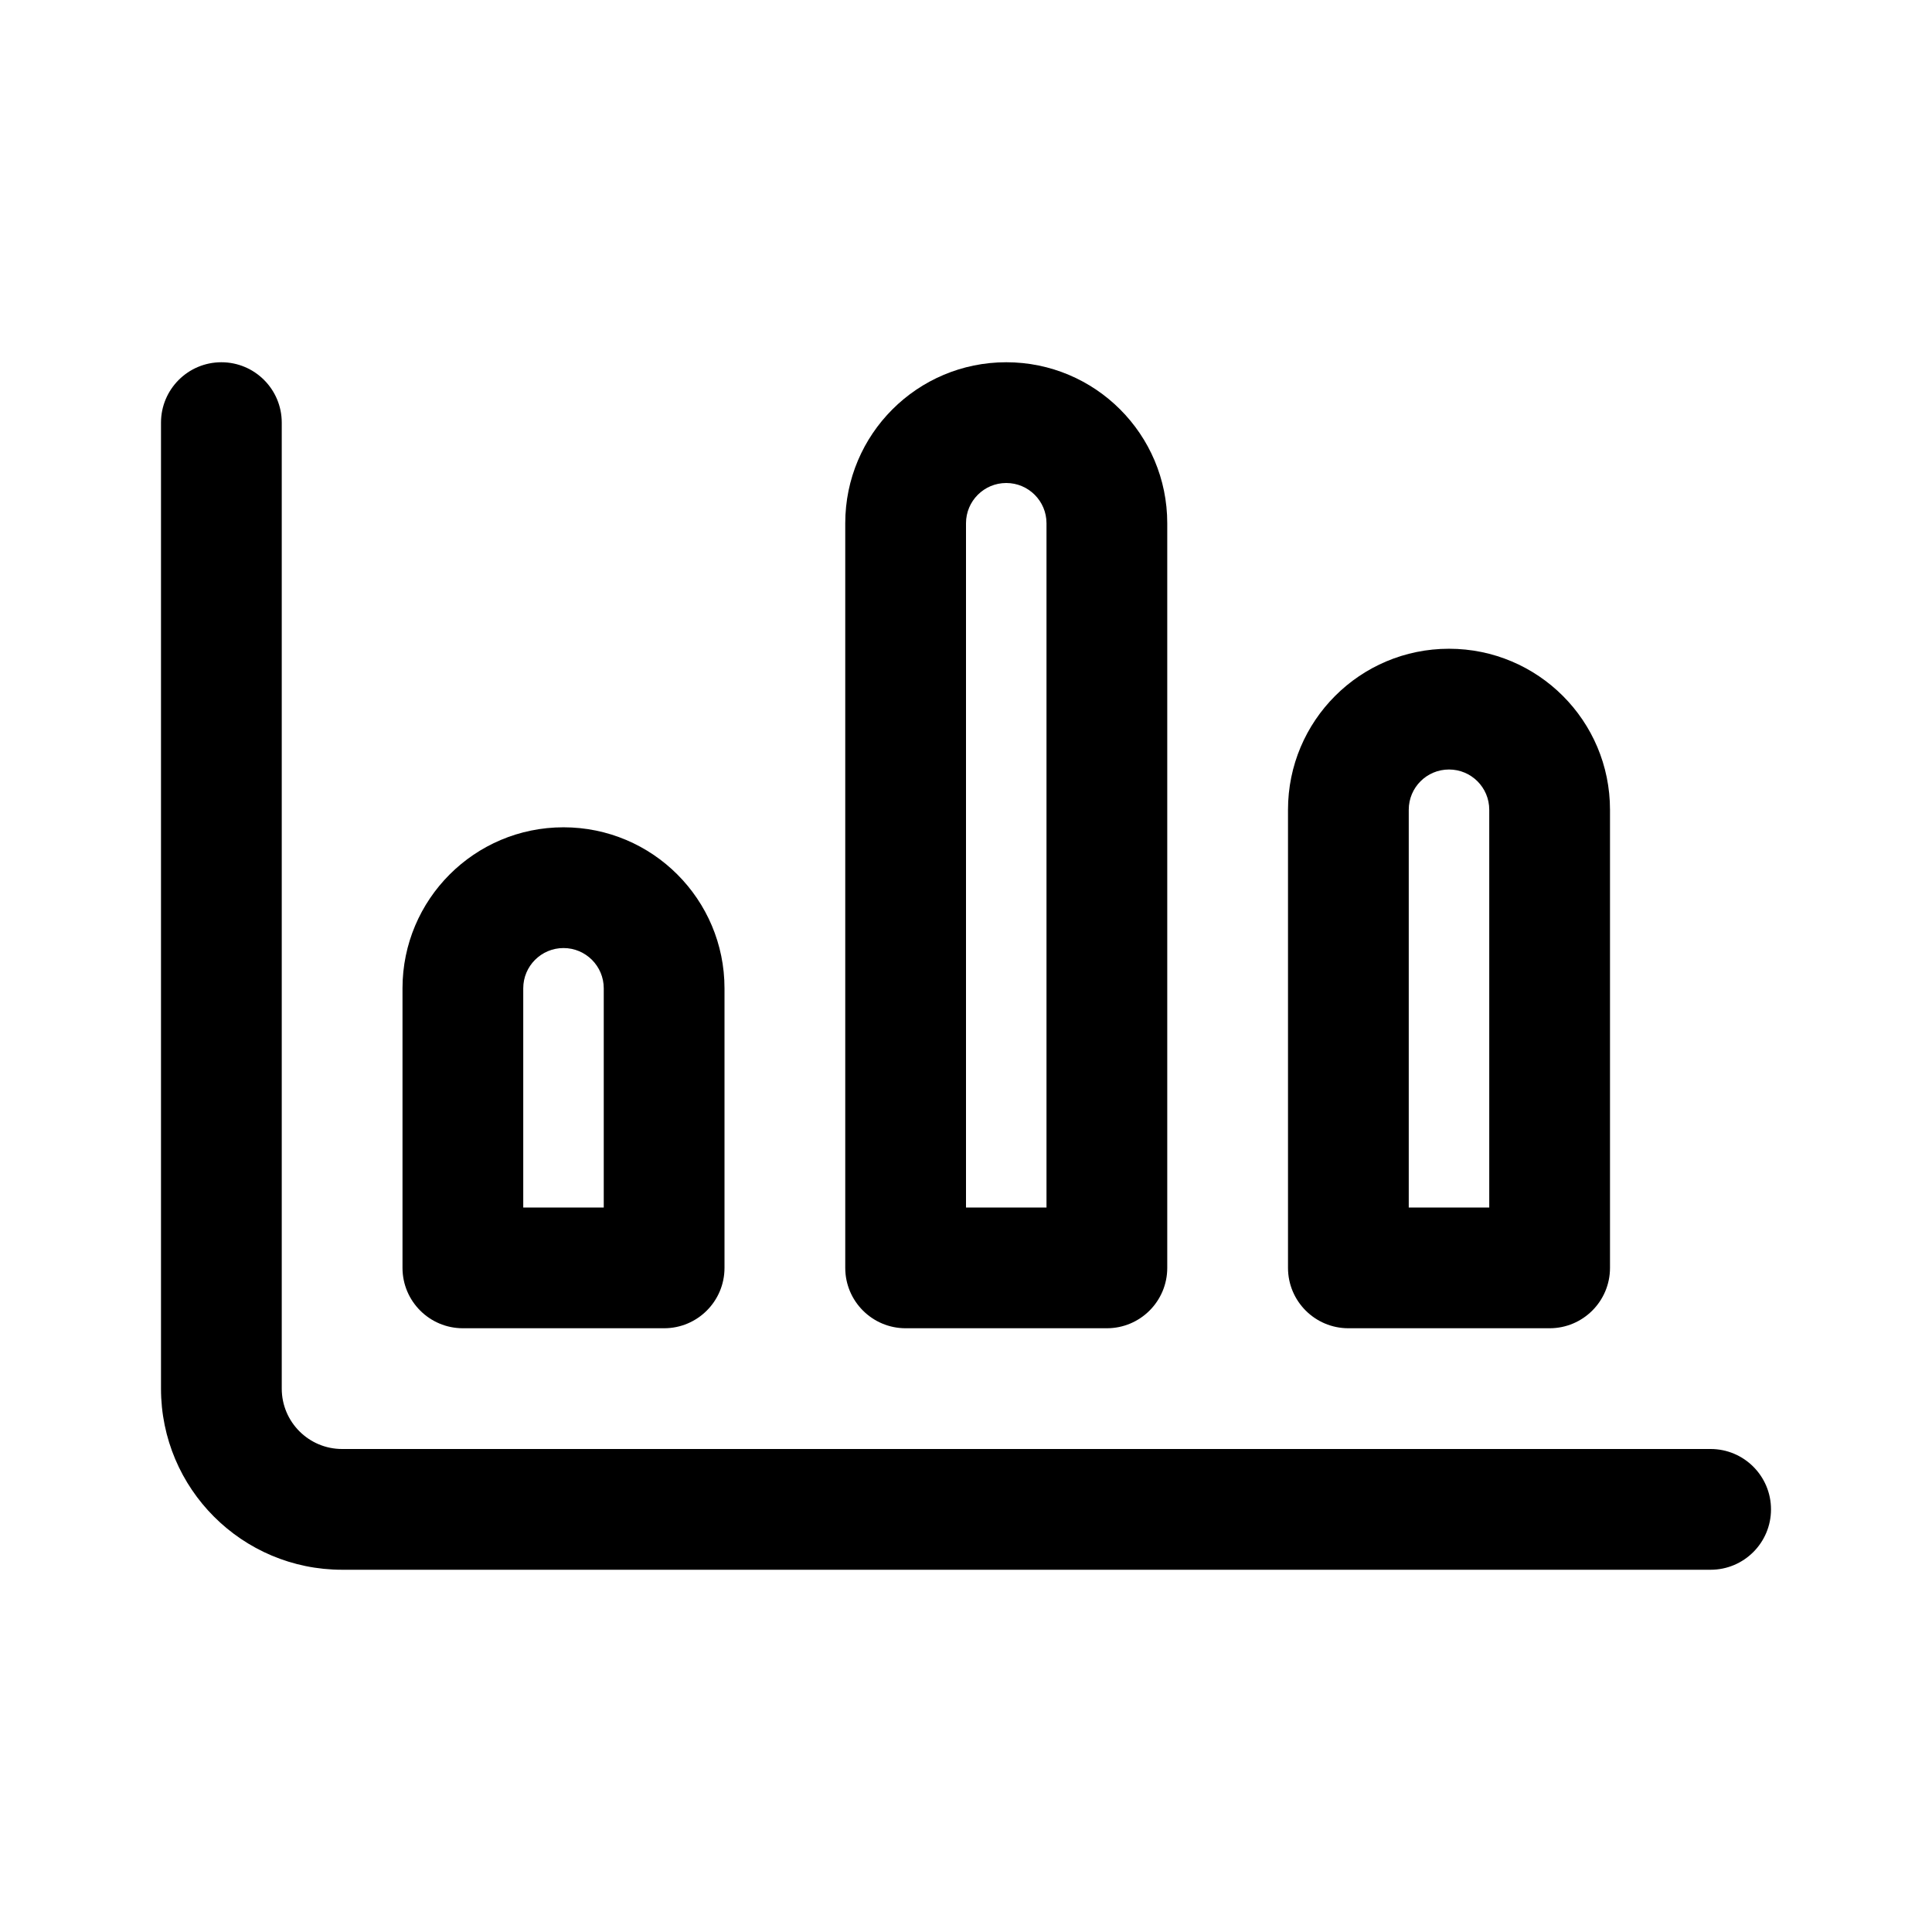 <svg width="40" height="40" fill="currentColor" viewBox="0 0 24 24" xmlns="http://www.w3.org/2000/svg"><path d="M3.5 5.25C3.5 4.836 3.164 4.5 2.75 4.5C2.336 4.5 2 4.836 2 5.25V17.25C2 18.493 3.007 19.5 4.25 19.5H21.25C21.664 19.5 22 19.164 22 18.75C22 18.336 21.664 18 21.25 18H4.25C3.836 18 3.5 17.664 3.5 17.25V5.25Z" /><path fill-rule="evenodd" clip-rule="evenodd" d="M7 10.277C5.895 10.277 5 11.173 5 12.277V15.75C5 16.164 5.336 16.5 5.75 16.5H8.25C8.664 16.5 9 16.164 9 15.75V12.277C9 11.173 8.105 10.277 7 10.277ZM6.5 12.277C6.5 12.001 6.724 11.777 7 11.777C7.276 11.777 7.5 12.001 7.5 12.277V15H6.5V12.277Z" /><path fill-rule="evenodd" clip-rule="evenodd" d="M10.5 6.5C10.5 5.395 11.395 4.5 12.5 4.5C13.605 4.5 14.5 5.395 14.5 6.5V15.75C14.5 16.164 14.164 16.5 13.75 16.5H11.25C10.836 16.5 10.5 16.164 10.5 15.75V6.5ZM12.5 6C12.224 6 12 6.224 12 6.5V15H13V6.5C13 6.224 12.776 6 12.5 6Z" /><path fill-rule="evenodd" clip-rule="evenodd" d="M18 8.059C16.895 8.059 16 8.954 16 10.059V15.75C16 16.164 16.336 16.5 16.75 16.5H19.25C19.664 16.5 20 16.164 20 15.75V10.059C20 8.954 19.105 8.059 18 8.059ZM17.5 10.059C17.5 9.782 17.724 9.559 18 9.559C18.276 9.559 18.5 9.782 18.5 10.059V15H17.5V10.059Z" /></svg>